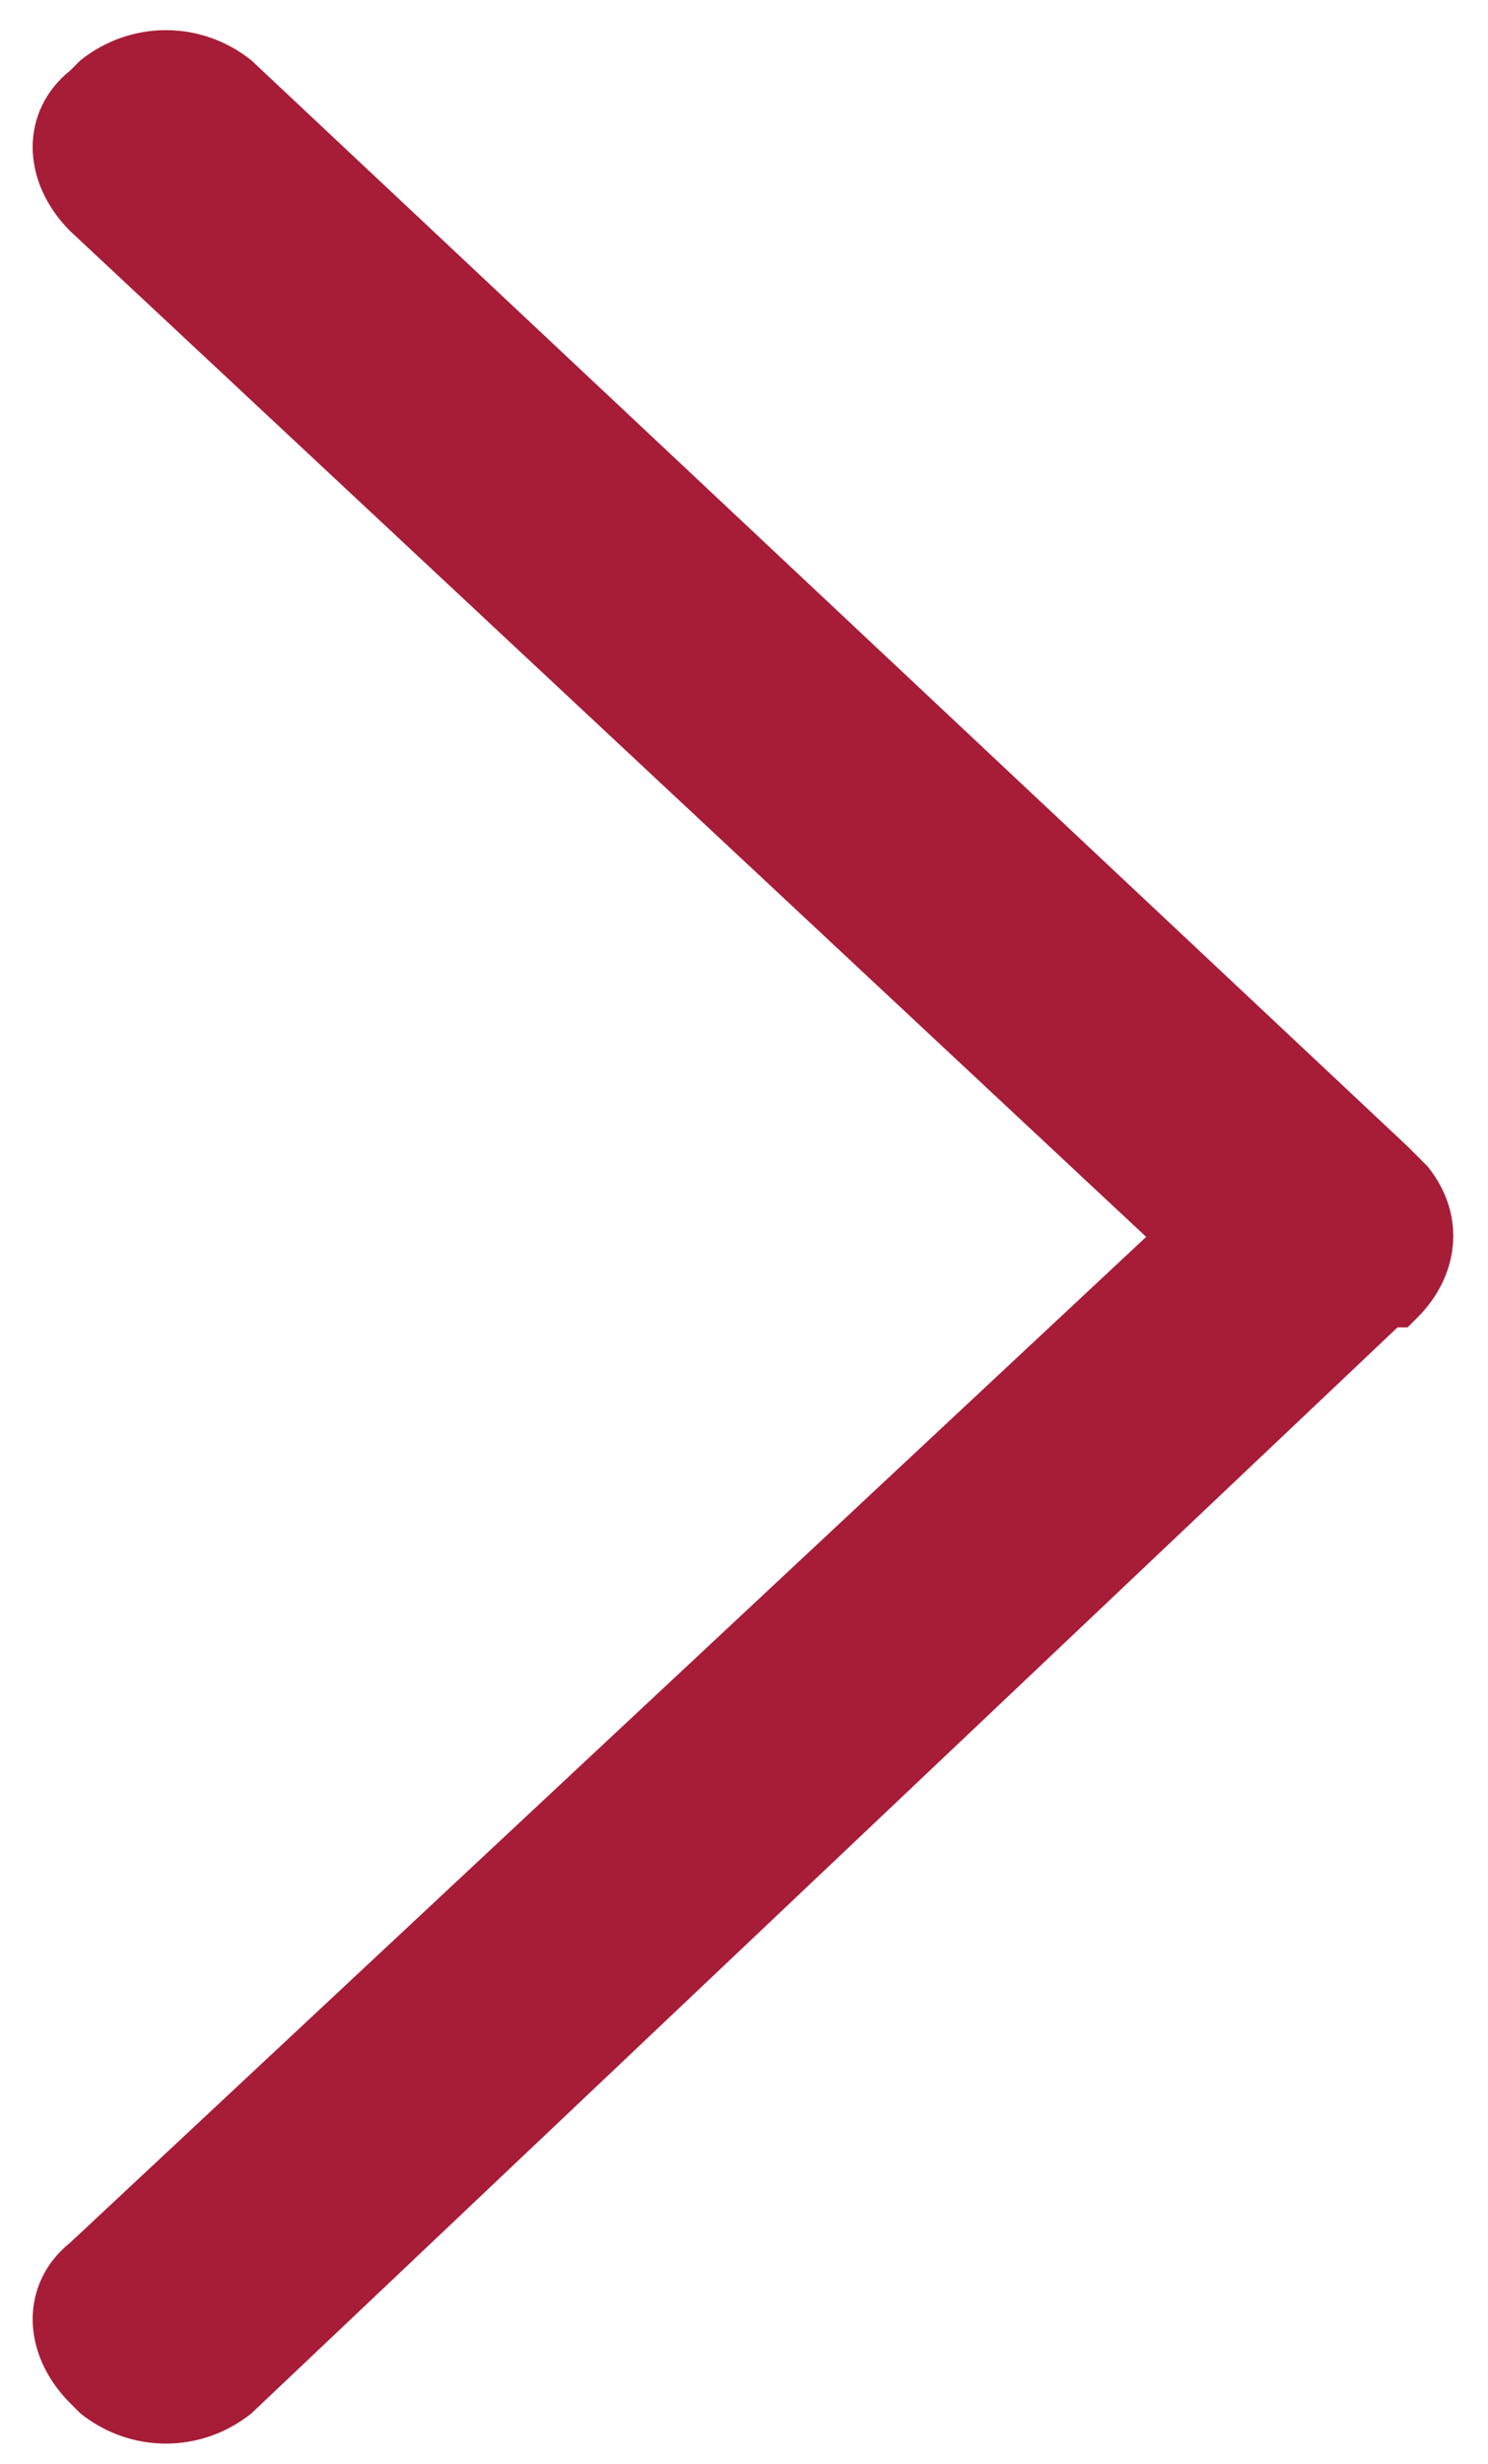 <?xml version="1.0" encoding="utf-8"?>
<!-- Generator: Adobe Illustrator 22.0.0, SVG Export Plug-In . SVG Version: 6.00 Build 0)  -->
<svg version="1.1" id="图层_1" xmlns="http://www.w3.org/2000/svg" xmlns:xlink="http://www.w3.org/1999/xlink" x="0px" y="0px"
	 viewBox="0 0 14.8 24.5" style="enable-background:new 0 0 14.8 24.5;" xml:space="preserve">
<style type="text/css">
	.st0{fill:#a71c37;}
</style>
<path class="st0" d="M11.4,12.3l-10.7,10c-0.5,0.4-0.5,1.1,0,1.6L0.8,24c0.5,0.4,1.2,0.4,1.7,0c0,0,0,0,0,0l11.4-10.8c0,0,0,0,0.1,0
	l0.1-0.1c0.4-0.4,0.5-1,0.1-1.5c0,0-0.1-0.1-0.1-0.1L14,11.4l0,0L2.5,0.6C2,0.2,1.3,0.2,0.8,0.6c0,0,0,0,0,0L0.7,0.7
	c-0.5,0.4-0.5,1.1,0,1.6L11.4,12.3z"/>
</svg>
